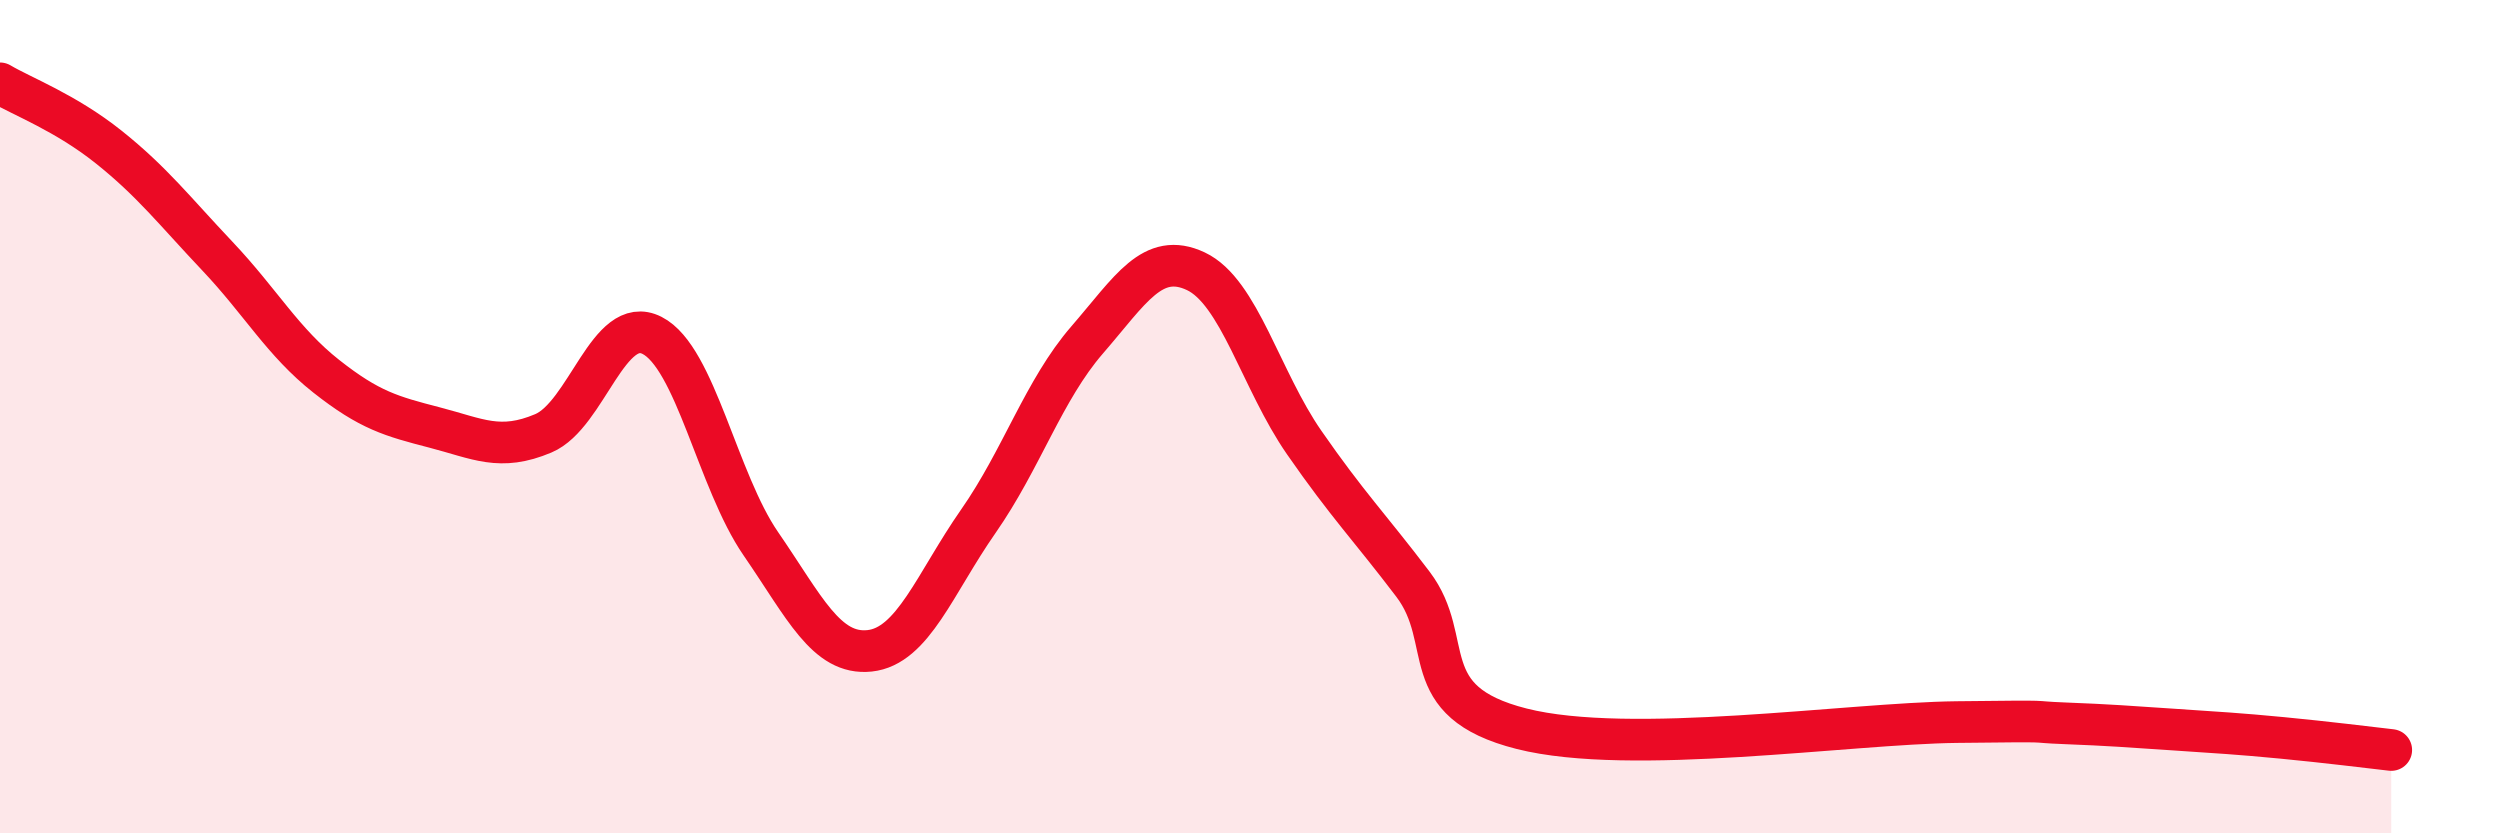 
    <svg width="60" height="20" viewBox="0 0 60 20" xmlns="http://www.w3.org/2000/svg">
      <path
        d="M 0,2 C 0.52,2.31 1.57,2.7 2.61,3.53 C 3.65,4.36 4.18,5.05 5.22,6.15 C 6.26,7.25 6.79,8.21 7.83,9.03 C 8.87,9.85 9.39,9.99 10.43,10.26 C 11.47,10.53 12,10.84 13.04,10.4 C 14.08,9.96 14.61,7.52 15.65,8.05 C 16.69,8.58 17.22,11.54 18.26,13.05 C 19.3,14.56 19.83,15.73 20.87,15.62 C 21.91,15.51 22.44,14 23.48,12.51 C 24.52,11.02 25.05,9.36 26.09,8.16 C 27.13,6.96 27.66,6.02 28.7,6.51 C 29.74,7 30.26,9.12 31.3,10.62 C 32.34,12.12 32.87,12.65 33.91,14.02 C 34.95,15.39 33.91,16.83 36.52,17.49 C 39.13,18.15 44.35,17.36 46.96,17.33 C 49.57,17.3 48.53,17.32 49.57,17.36 C 50.61,17.4 51.13,17.44 52.17,17.51 C 53.21,17.58 53.74,17.61 54.78,17.71 C 55.82,17.81 56.87,17.94 57.39,18L57.39 20L0 20Z"
        fill="#EB0A25"
        opacity="0.1"
        stroke-linecap="round"
        stroke-linejoin="round"
      />
      <path
        d="M 0,2 C 0.52,2.31 1.57,2.7 2.61,3.53 C 3.65,4.36 4.18,5.05 5.22,6.15 C 6.26,7.25 6.79,8.21 7.83,9.03 C 8.87,9.85 9.39,9.99 10.43,10.26 C 11.47,10.53 12,10.84 13.04,10.4 C 14.08,9.96 14.61,7.52 15.65,8.05 C 16.69,8.58 17.22,11.54 18.26,13.05 C 19.3,14.56 19.83,15.73 20.87,15.62 C 21.91,15.51 22.44,14 23.48,12.51 C 24.52,11.02 25.05,9.36 26.09,8.16 C 27.13,6.96 27.66,6.02 28.7,6.51 C 29.74,7 30.26,9.12 31.3,10.62 C 32.34,12.12 32.87,12.65 33.91,14.02 C 34.95,15.39 33.91,16.83 36.52,17.49 C 39.13,18.15 44.35,17.36 46.96,17.33 C 49.57,17.3 48.53,17.32 49.57,17.36 C 50.61,17.4 51.13,17.44 52.17,17.51 C 53.21,17.58 53.74,17.61 54.78,17.71 C 55.82,17.81 56.87,17.94 57.39,18"
        stroke="#EB0A25"
        stroke-width="1"
        fill="none"
        stroke-linecap="round"
        stroke-linejoin="round"
      />
    </svg>
  